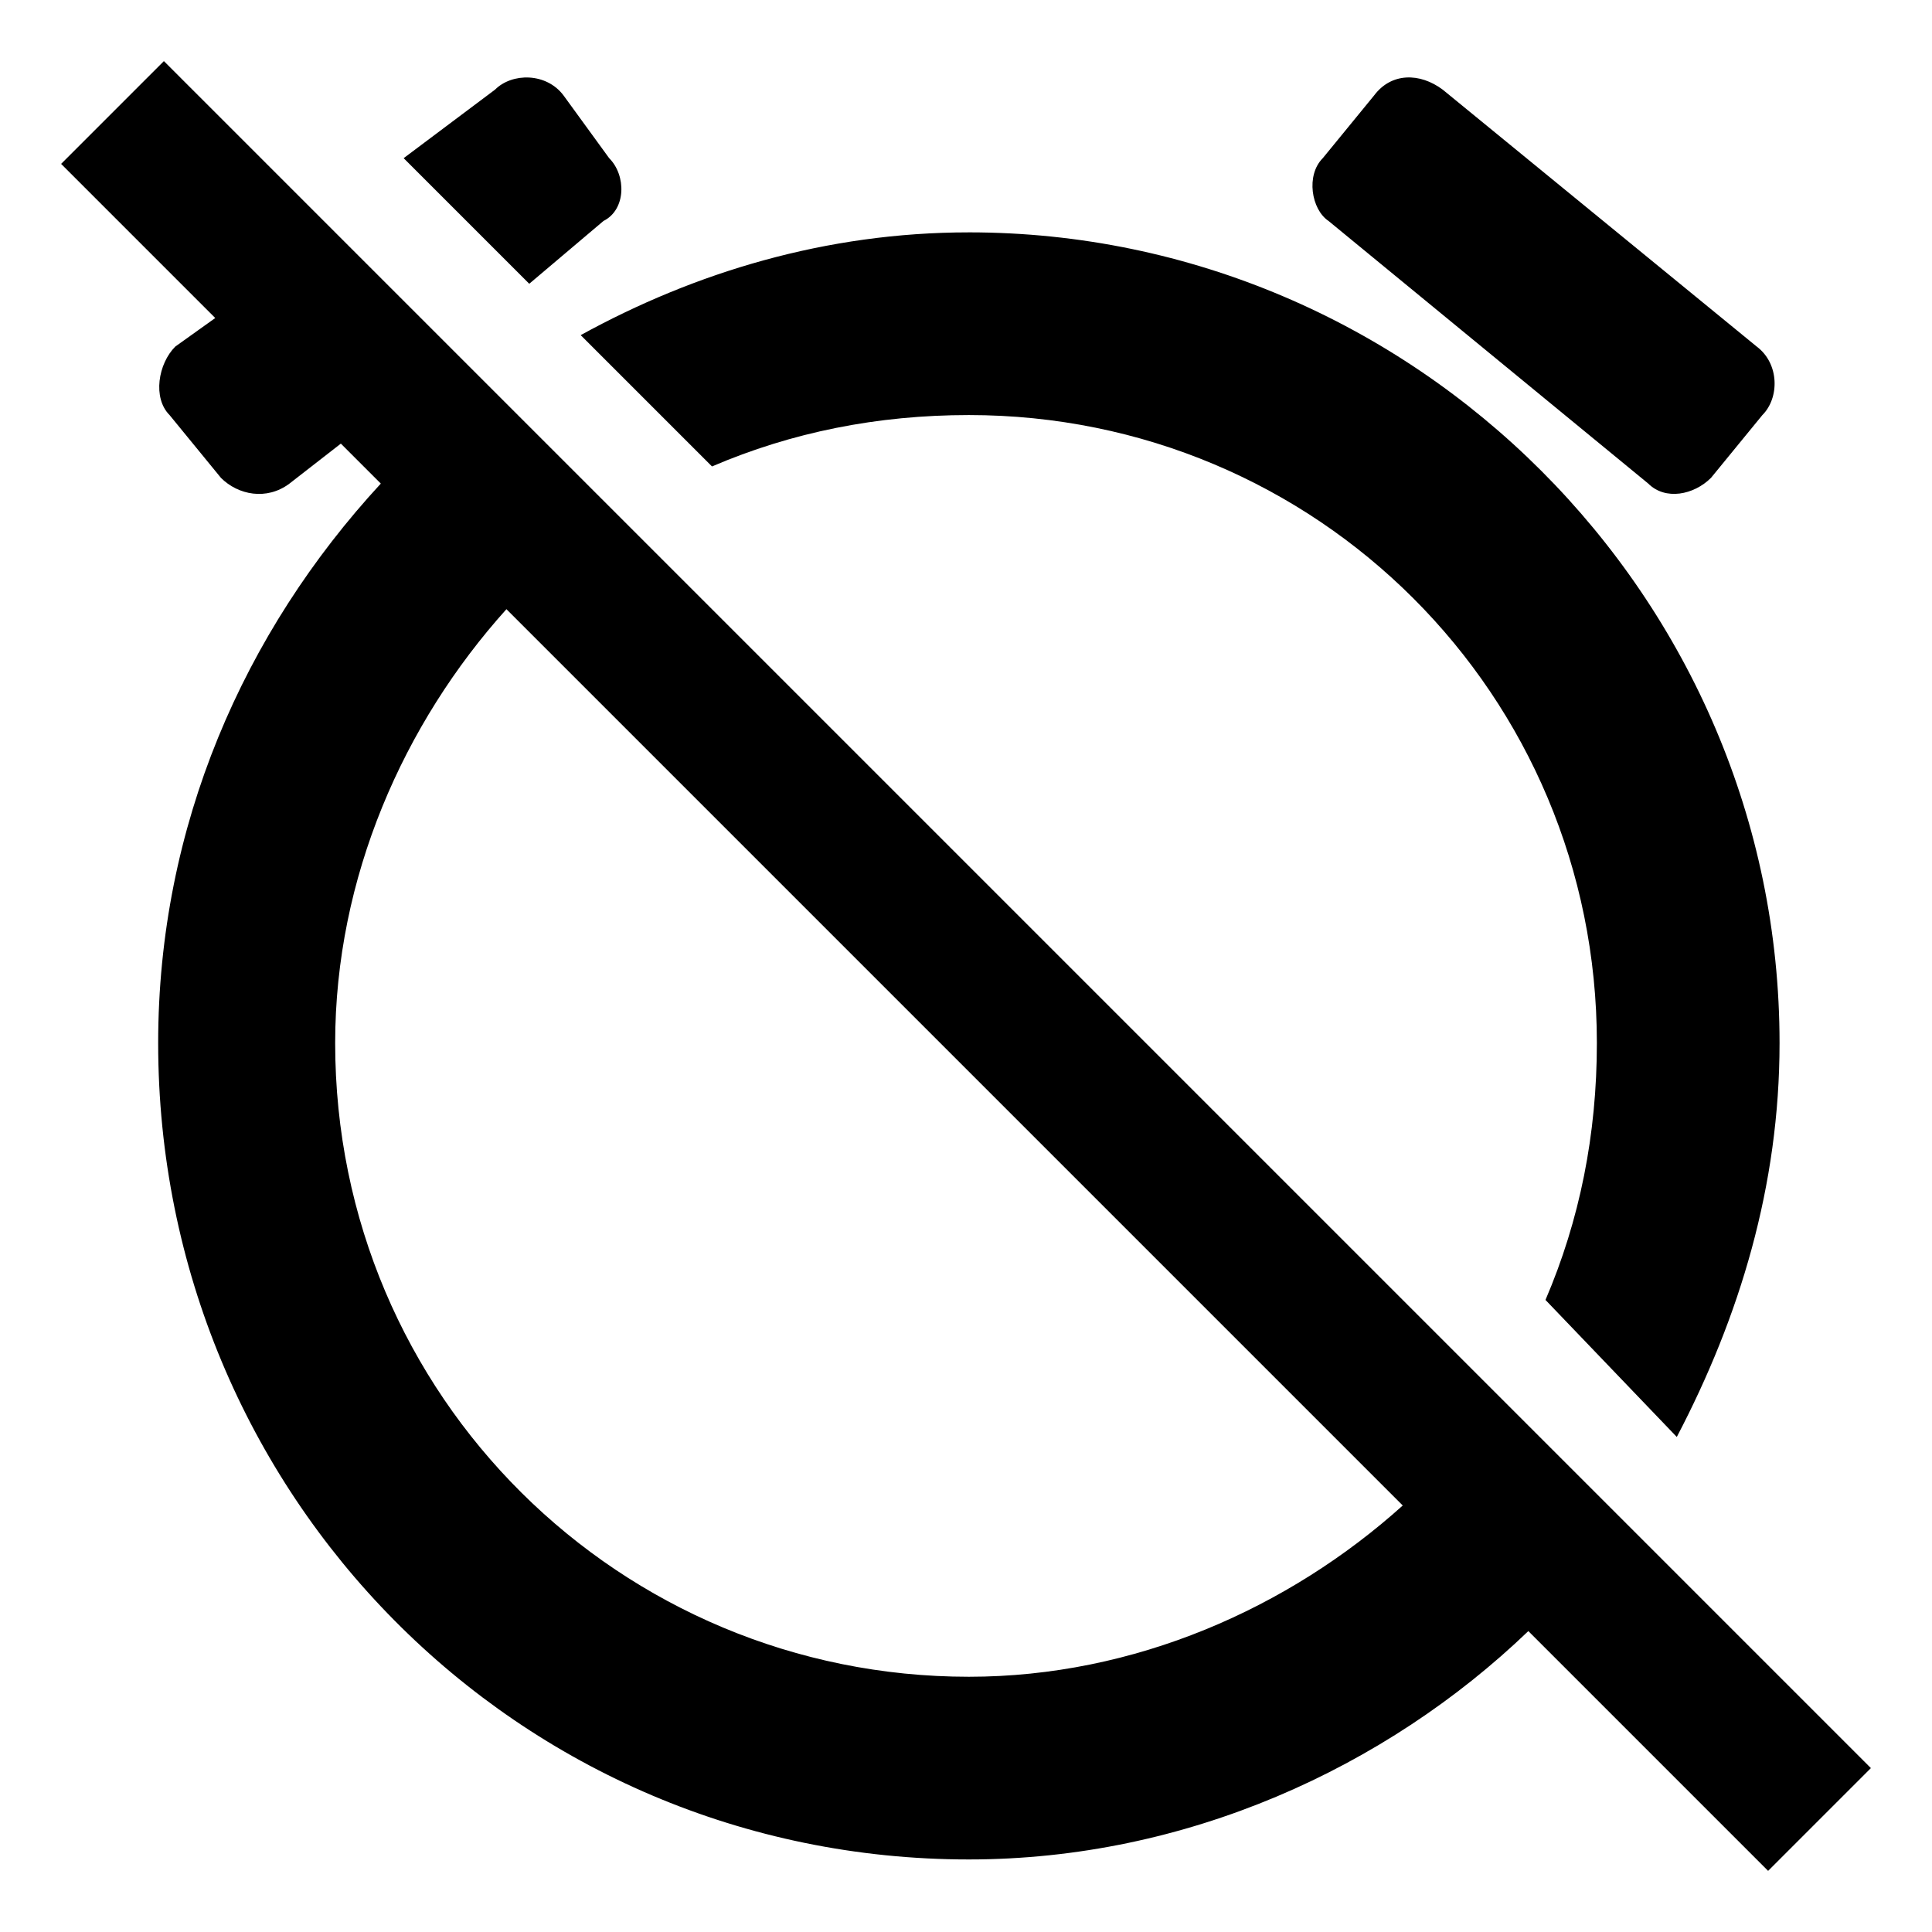 <?xml version="1.0" encoding="UTF-8"?>
<!-- Uploaded to: ICON Repo, www.svgrepo.com, Generator: ICON Repo Mixer Tools -->
<svg fill="#000000" width="800px" height="800px" version="1.1" viewBox="144 144 512 512" xmlns="http://www.w3.org/2000/svg">
 <path d="m275.18 167.76-24.207 18.156 33.285 33.285 19.668-16.641c6.051-3.027 6.051-12.105 1.512-16.641l-12.105-16.641c-4.539-6.051-13.617-6.051-18.156-1.512zm-114.98 19.668 27.234-27.234 452.37 452.37-27.234 27.234-63.543-63.543c-37.824 36.312-90.777 60.52-148.27 60.52-119.52 0-214.84-96.828-214.84-216.35 0-57.492 22.695-108.93 59.004-148.27l-10.59-10.59-13.617 10.59c-6.051 4.539-13.617 3.027-18.156-1.512l-13.617-16.641c-4.539-4.539-3.027-13.617 1.512-18.156l10.59-7.566-40.848-40.848zm355.54 355.54-237.53-237.53c-27.234 30.258-45.387 71.109-45.387 114.98 0 93.801 75.648 167.94 167.94 167.94 43.875 0 84.727-18.156 114.98-45.387zm-114.98-337.39c118.01 0 214.84 96.828 214.84 214.84 0 37.824-10.59 72.621-27.234 104.39l-34.797-36.312c9.078-21.18 13.617-43.875 13.617-68.082 0-92.289-74.133-166.42-166.42-166.42-24.207 0-46.902 4.539-68.082 13.617l-34.797-34.797c30.258-16.641 65.055-27.234 102.88-27.234zm125.57-37.824 83.211 68.082c6.051 4.539 6.051 13.617 1.512 18.156l-13.617 16.641c-4.539 4.539-12.105 6.051-16.641 1.512l-84.727-69.594c-4.539-3.027-6.051-12.105-1.512-16.641l13.617-16.641c4.539-6.051 12.105-6.051 18.156-1.512z" fill-rule="evenodd"/>
</svg>